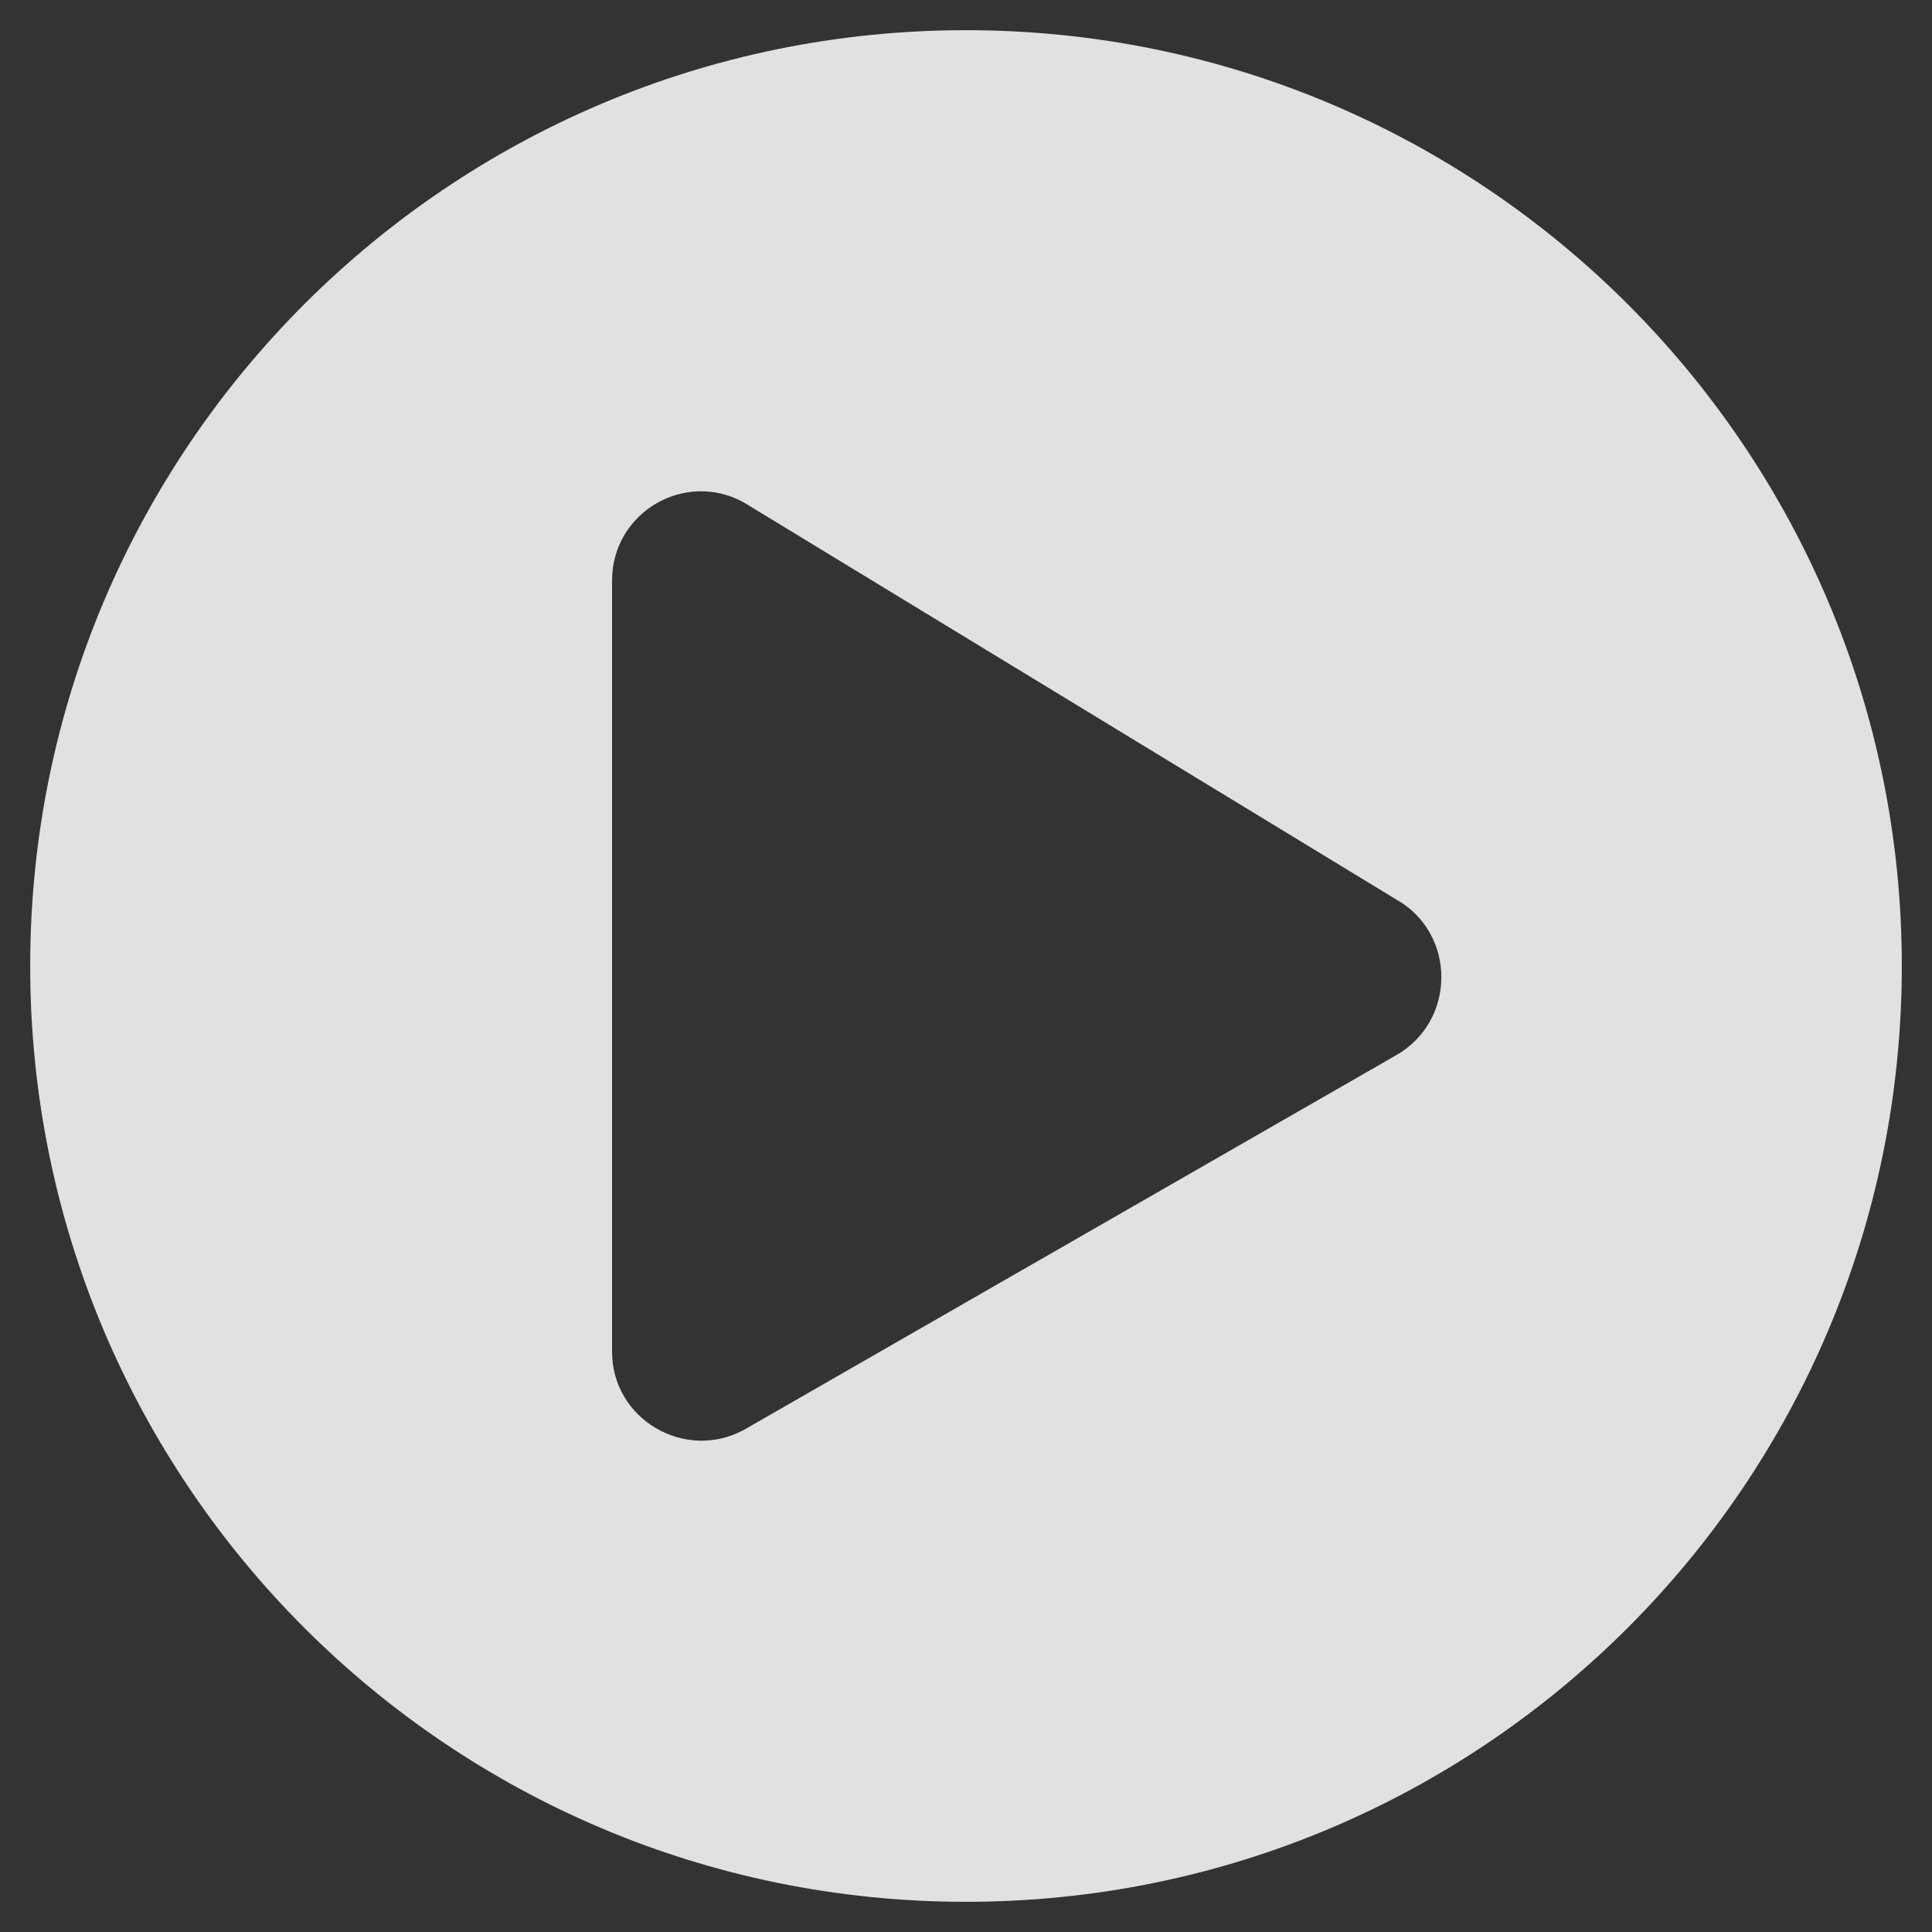 <?xml version="1.0" encoding="utf-8"?>
<!-- Generator: Adobe Illustrator 24.3.0, SVG Export Plug-In . SVG Version: 6.00 Build 0)  -->
<svg version="1.1" id="圖層_1" xmlns="http://www.w3.org/2000/svg" xmlns:xlink="http://www.w3.org/1999/xlink" x="0px" y="0px"
	 viewBox="0 0 512 512" style="enable-background:new 0 0 512 512;" xml:space="preserve">
<rect x="0" y="0" width="512" height="512" fill="#333333" stroke="none"/>
<style type="text/css">
	.st0{opacity:0.85;fill:#FFFFFF;enable-background:new    ;}
</style>
<path class="st0" d="M256,8C119,8,8,119,8,256s111,248,248,248s248-111,248-248S393,8,256,8z M369.9,279.7l-172.7,99.2
	c-15.6,8.5-35-2.7-35-20.7V153.9c0-18.2,19.4-29.4,35-20.7l172.7,105.1C386,247.3,386,270.6,369.9,279.7z"/>
</svg>
